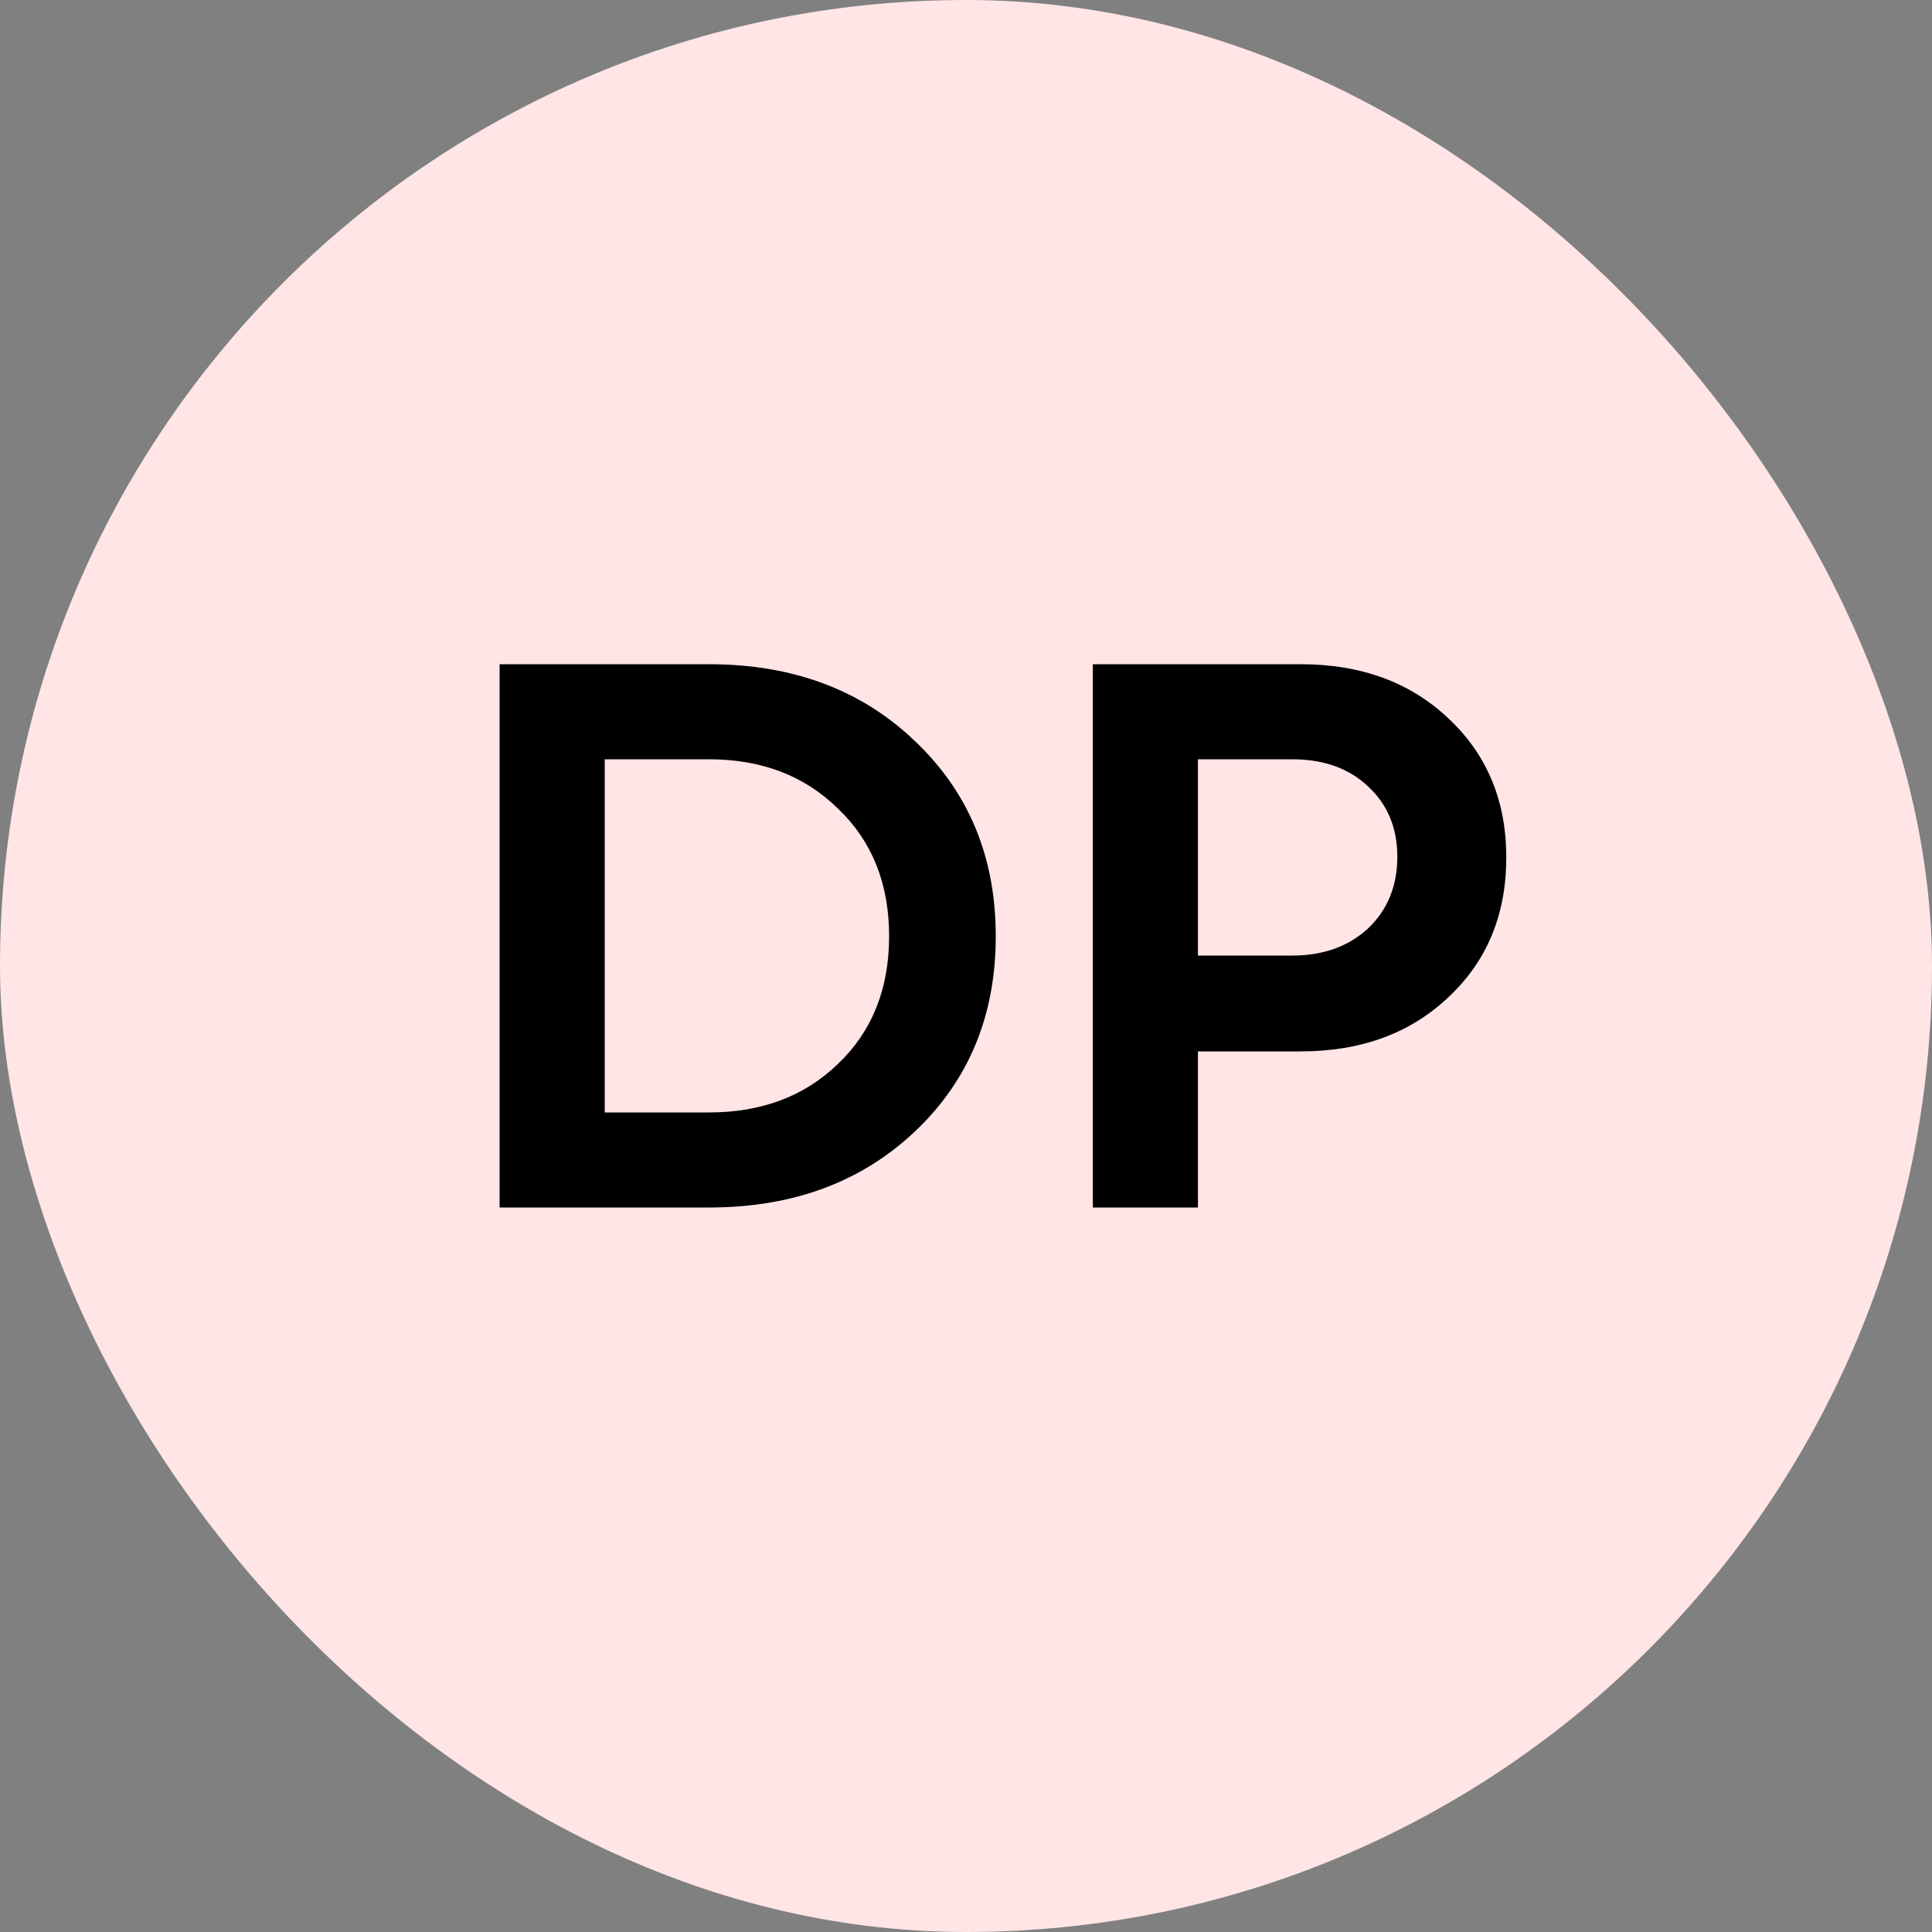 <svg xmlns="http://www.w3.org/2000/svg" width="40" height="40" viewBox="0 0 40 40" fill="none"><rect x="0" y="0" width="40" height="40" fill="#808080" stroke="none"/><rect width="40" height="40" rx="20" fill="#FFE5E5"></rect><path d="M14.68 13.752C16.419 13.752 17.843 14.285 18.952 15.352C20.061 16.408 20.616 17.752 20.616 19.384C20.616 21.027 20.056 22.376 18.936 23.432C17.827 24.477 16.408 25 14.68 25H10.344V13.752H14.68ZM14.68 23.032C15.768 23.032 16.659 22.696 17.352 22.024C18.056 21.352 18.408 20.472 18.408 19.384C18.408 18.296 18.056 17.416 17.352 16.744C16.659 16.061 15.768 15.72 14.68 15.72H12.52V23.032H14.68ZM26.93 13.752C28.178 13.752 29.196 14.125 29.986 14.872C30.786 15.619 31.186 16.579 31.186 17.752C31.186 18.936 30.786 19.901 29.986 20.648C29.196 21.395 28.178 21.768 26.93 21.768H24.802V25H22.626V13.752H26.93ZM26.754 19.784C27.394 19.784 27.916 19.597 28.322 19.224C28.727 18.84 28.93 18.344 28.93 17.736C28.93 17.139 28.727 16.653 28.322 16.28C27.927 15.907 27.404 15.72 26.754 15.72H24.802V19.784H26.754Z" fill="black"></path></svg>